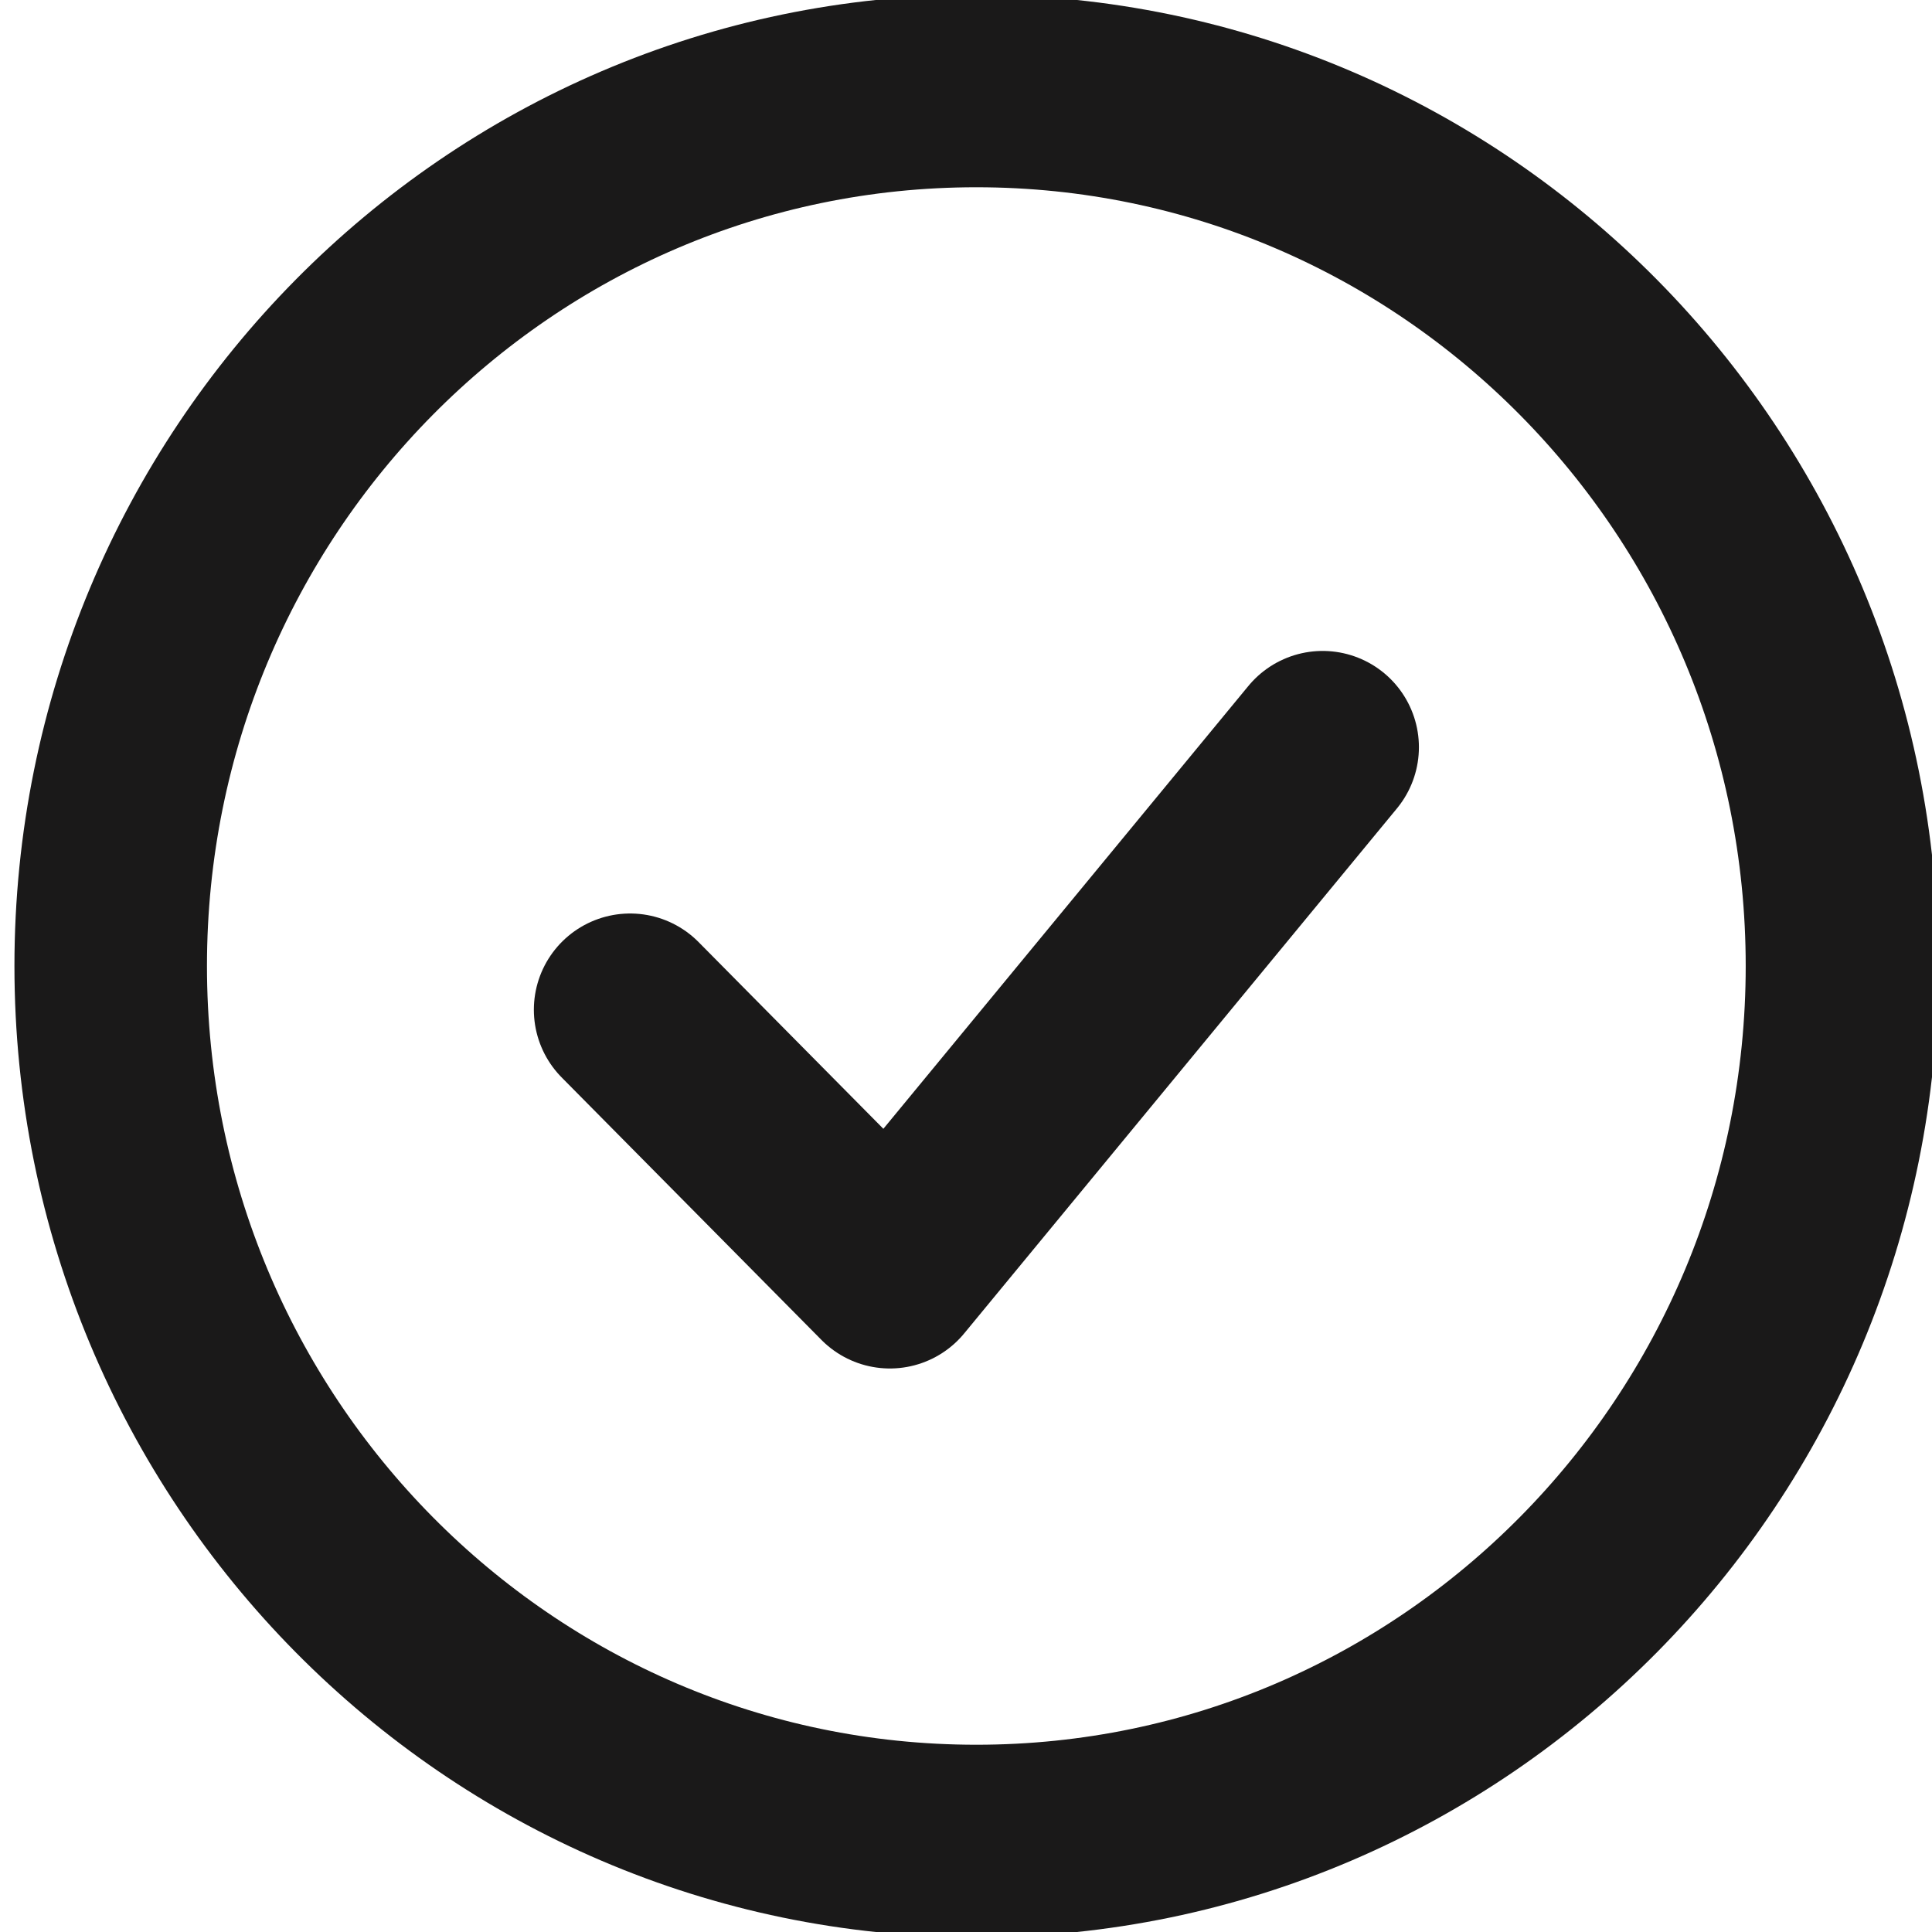 <svg width="20" height="20" viewBox="0 0 20 20" fill="none" xmlns="http://www.w3.org/2000/svg">
<g clip-path="url(#clip0_196_1315)">
<path d="M6.523 10.453L9.212 13.17L13.692 7.735" stroke="#1A1919" stroke-width="1.993" stroke-linecap="round" stroke-linejoin="round"/>
<path d="M10.107 19.058C15.056 19.058 19.068 15.002 19.068 10C19.068 4.997 15.056 0.942 10.107 0.942C5.158 0.942 1.146 4.997 1.146 10C1.146 15.002 5.158 19.058 10.107 19.058Z" stroke="#1A1919" stroke-width="1.993"/>
</g>
<defs>
<clipPath id="clip0_196_1315">
<rect width="20" height="20" fill="white" transform="matrix(-1 0 0 1 20 0)"/>
</clipPath>
</defs>
</svg>
